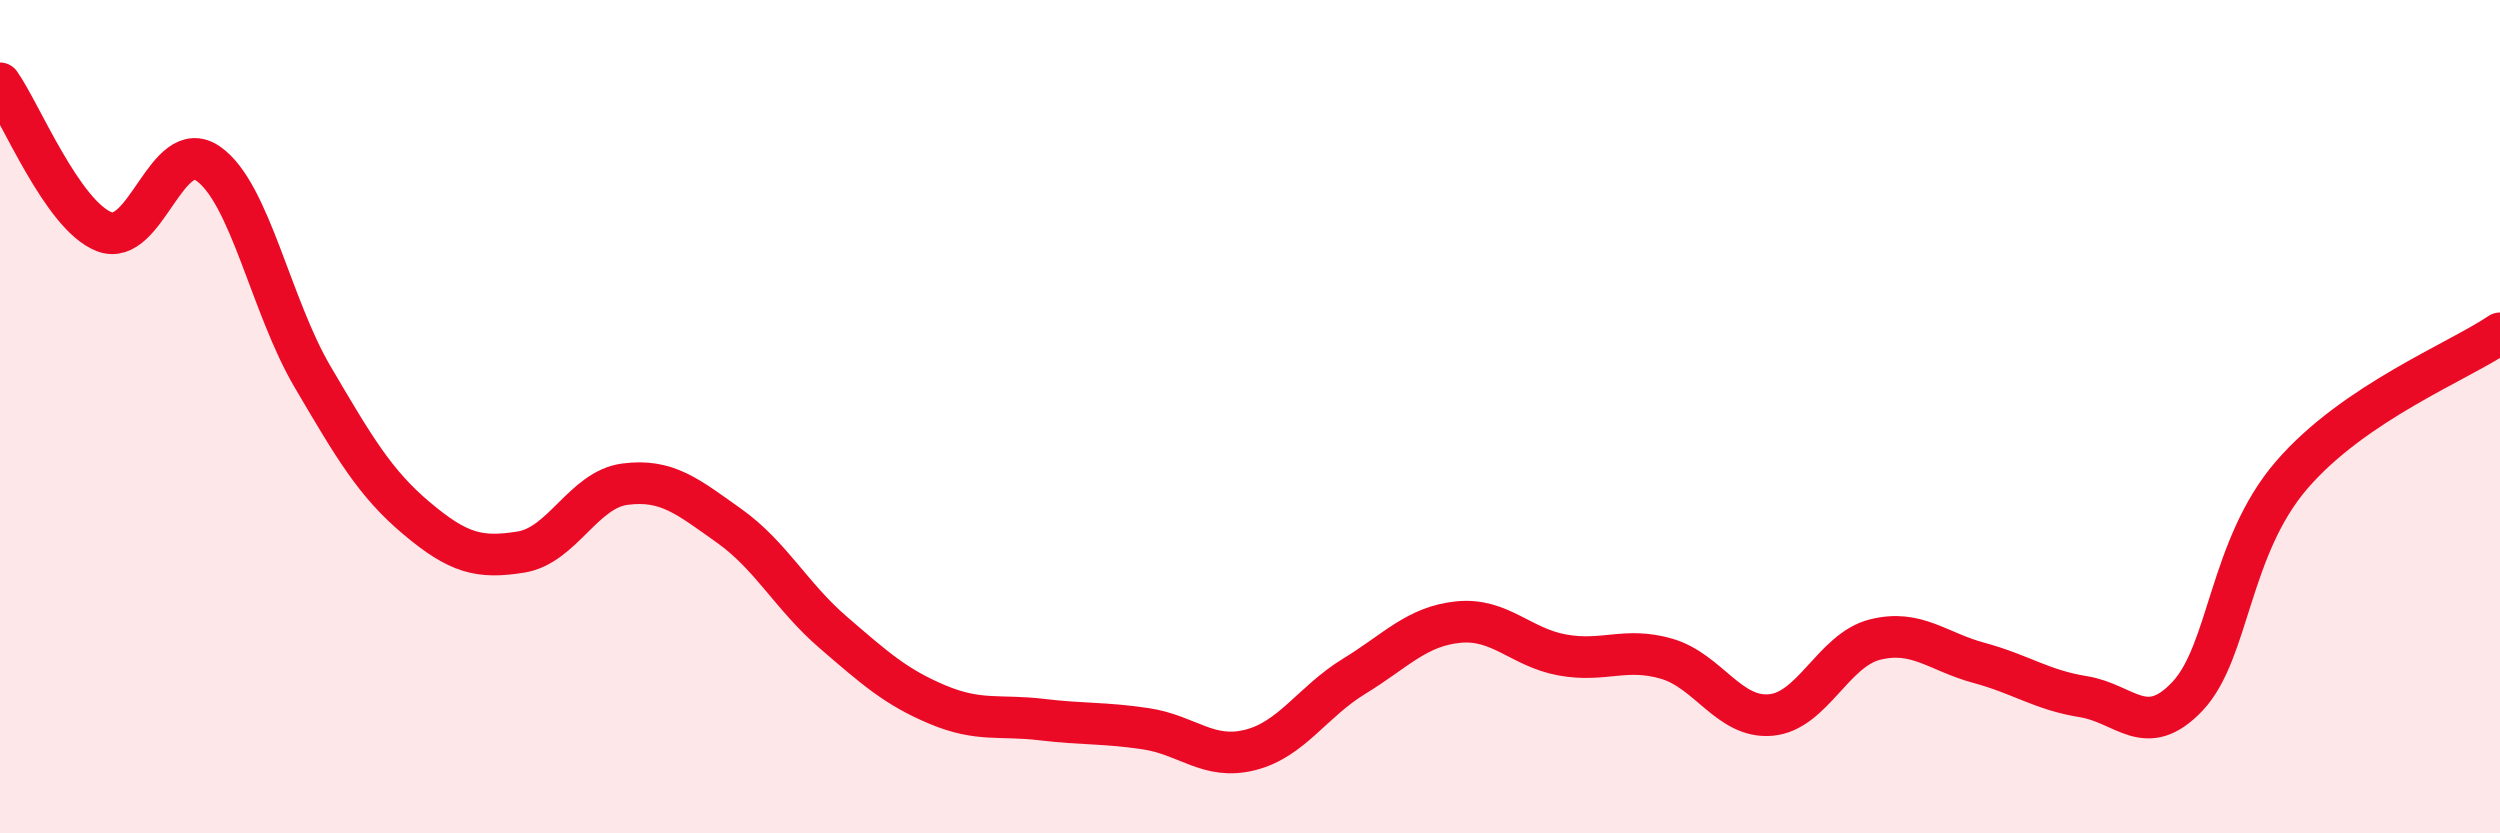 
    <svg width="60" height="20" viewBox="0 0 60 20" xmlns="http://www.w3.org/2000/svg">
      <path
        d="M 0,2 C 0.5,2.71 1.5,5.17 2.5,5.56 C 3.5,5.95 4,3.23 5,3.93 C 6,4.63 6.5,7.34 7.5,9.04 C 8.5,10.74 9,11.6 10,12.44 C 11,13.28 11.5,13.41 12.5,13.25 C 13.5,13.09 14,11.75 15,11.62 C 16,11.49 16.5,11.91 17.5,12.62 C 18.5,13.33 19,14.32 20,15.18 C 21,16.04 21.5,16.49 22.5,16.91 C 23.5,17.33 24,17.15 25,17.27 C 26,17.39 26.5,17.34 27.5,17.49 C 28.5,17.64 29,18.25 30,18 C 31,17.75 31.5,16.84 32.5,16.23 C 33.5,15.62 34,15.03 35,14.93 C 36,14.83 36.5,15.54 37.5,15.72 C 38.5,15.9 39,15.52 40,15.81 C 41,16.1 41.5,17.25 42.5,17.16 C 43.5,17.07 44,15.6 45,15.35 C 46,15.1 46.5,15.64 47.5,15.91 C 48.5,16.18 49,16.56 50,16.72 C 51,16.88 51.5,17.77 52.5,16.71 C 53.5,15.65 53.5,13.14 55,11.4 C 56.5,9.66 59,8.68 60,8L60 20L0 20Z"
        fill="#EB0A25"
        opacity="0.1"
        stroke-linecap="round"
        stroke-linejoin="round"
      />
      <path
        d="M 0,2 C 0.5,2.71 1.5,5.17 2.5,5.56 C 3.5,5.95 4,3.23 5,3.93 C 6,4.63 6.5,7.34 7.5,9.04 C 8.5,10.74 9,11.6 10,12.44 C 11,13.28 11.5,13.41 12.5,13.25 C 13.5,13.09 14,11.75 15,11.62 C 16,11.49 16.5,11.91 17.5,12.62 C 18.5,13.33 19,14.32 20,15.18 C 21,16.04 21.5,16.49 22.5,16.91 C 23.5,17.33 24,17.15 25,17.27 C 26,17.39 26.5,17.34 27.5,17.49 C 28.5,17.64 29,18.25 30,18 C 31,17.75 31.5,16.84 32.5,16.23 C 33.5,15.62 34,15.03 35,14.93 C 36,14.83 36.5,15.54 37.5,15.72 C 38.5,15.9 39,15.52 40,15.81 C 41,16.1 41.5,17.25 42.5,17.16 C 43.5,17.07 44,15.6 45,15.35 C 46,15.1 46.5,15.64 47.5,15.91 C 48.5,16.18 49,16.56 50,16.72 C 51,16.88 51.5,17.77 52.5,16.71 C 53.5,15.65 53.5,13.14 55,11.4 C 56.5,9.66 59,8.68 60,8"
        stroke="#EB0A25"
        stroke-width="1"
        fill="none"
        stroke-linecap="round"
        stroke-linejoin="round"
      />
    </svg>
  